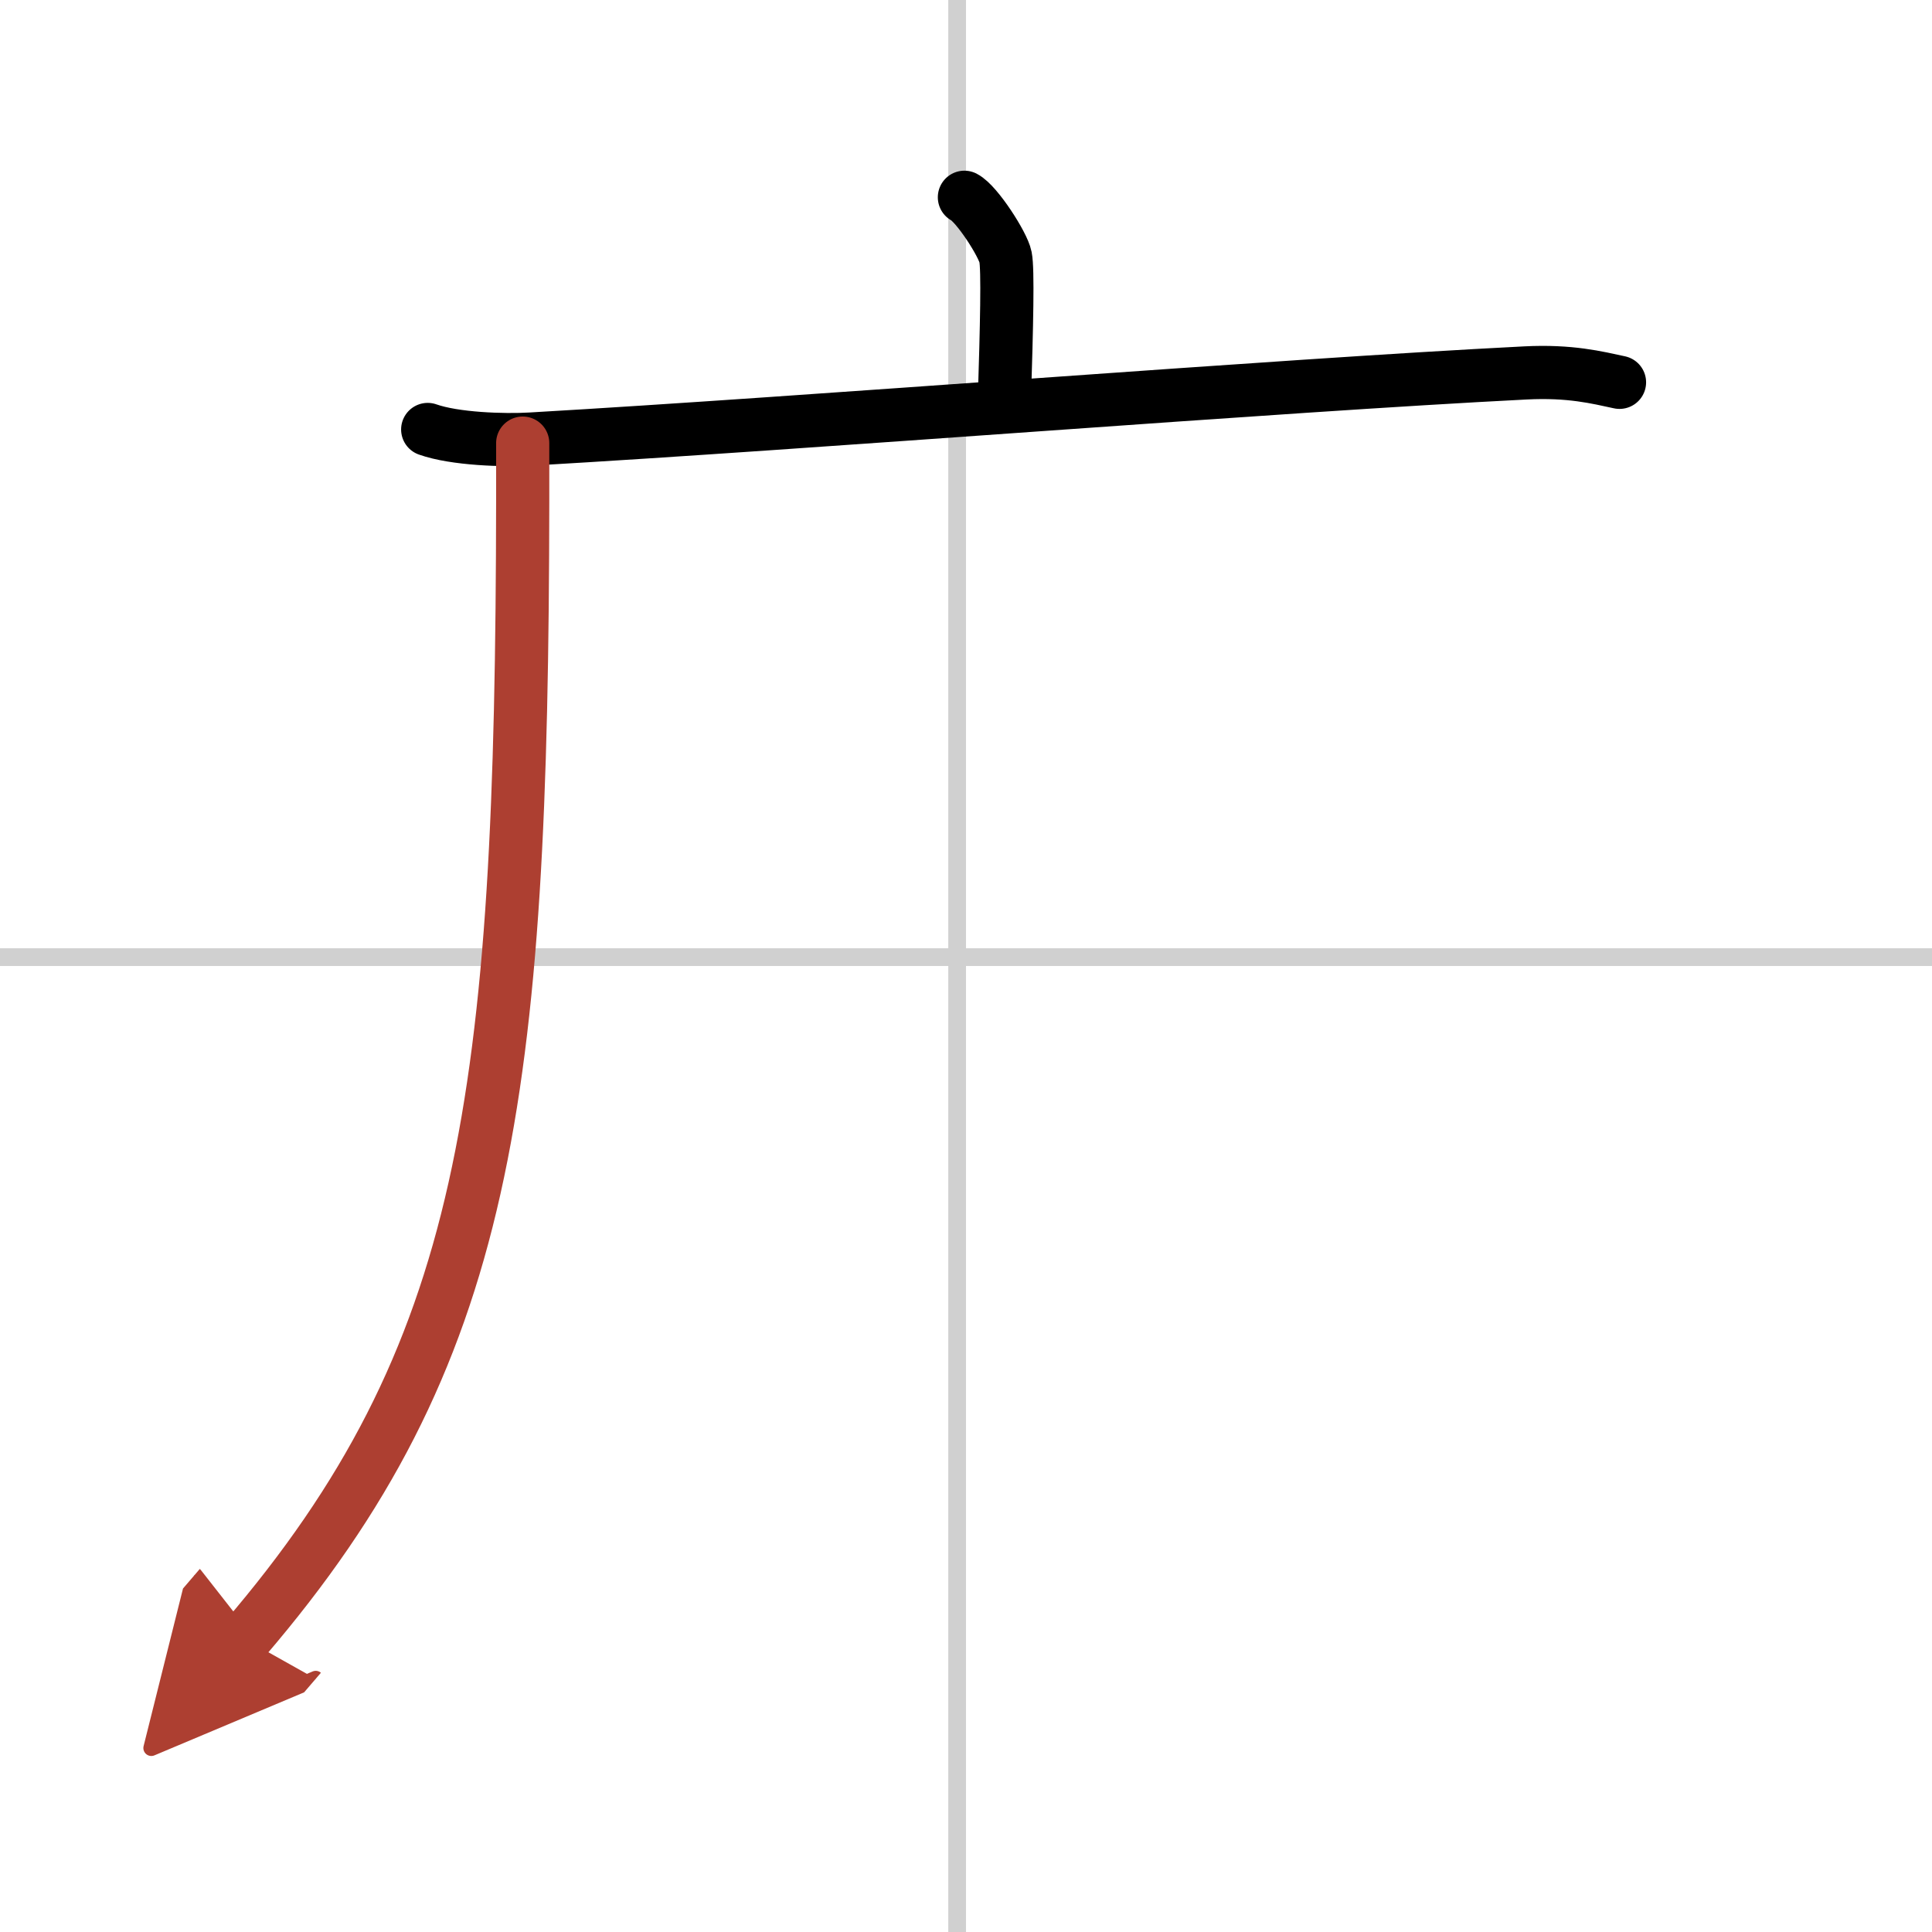 <svg width="400" height="400" viewBox="0 0 109 109" xmlns="http://www.w3.org/2000/svg"><defs><marker id="a" markerWidth="4" orient="auto" refX="1" refY="5" viewBox="0 0 10 10"><polyline points="0 0 10 5 0 10 1 5" fill="#ad3f31" stroke="#ad3f31"/></marker></defs><g fill="none" stroke="#000" stroke-linecap="round" stroke-linejoin="round" stroke-width="3"><rect width="100%" height="100%" fill="#fff" stroke="#fff"/><line x1="54" x2="54" y2="109" stroke="#d0d0d0" stroke-width="1"/><line x2="109" y1="54" y2="54" stroke="#d0d0d0" stroke-width="1"/><path d="m54.41 11.13c0.7 0.36 2.18 2.66 2.32 3.37s0.07 3.8-0.07 8.24"/><path d="m24.13 24.23c1.52 0.54 4.3 0.63 5.82 0.54 15.8-0.91 42.05-3.02 56.11-3.73 2.53-0.13 4.05 0.26 5.31 0.53"/><path d="m29.49 25v3.25c-0.04 33.8-1.99 48.25-15.68 64.22" marker-end="url(#a)" stroke="#ad3f31"/></g></svg>
